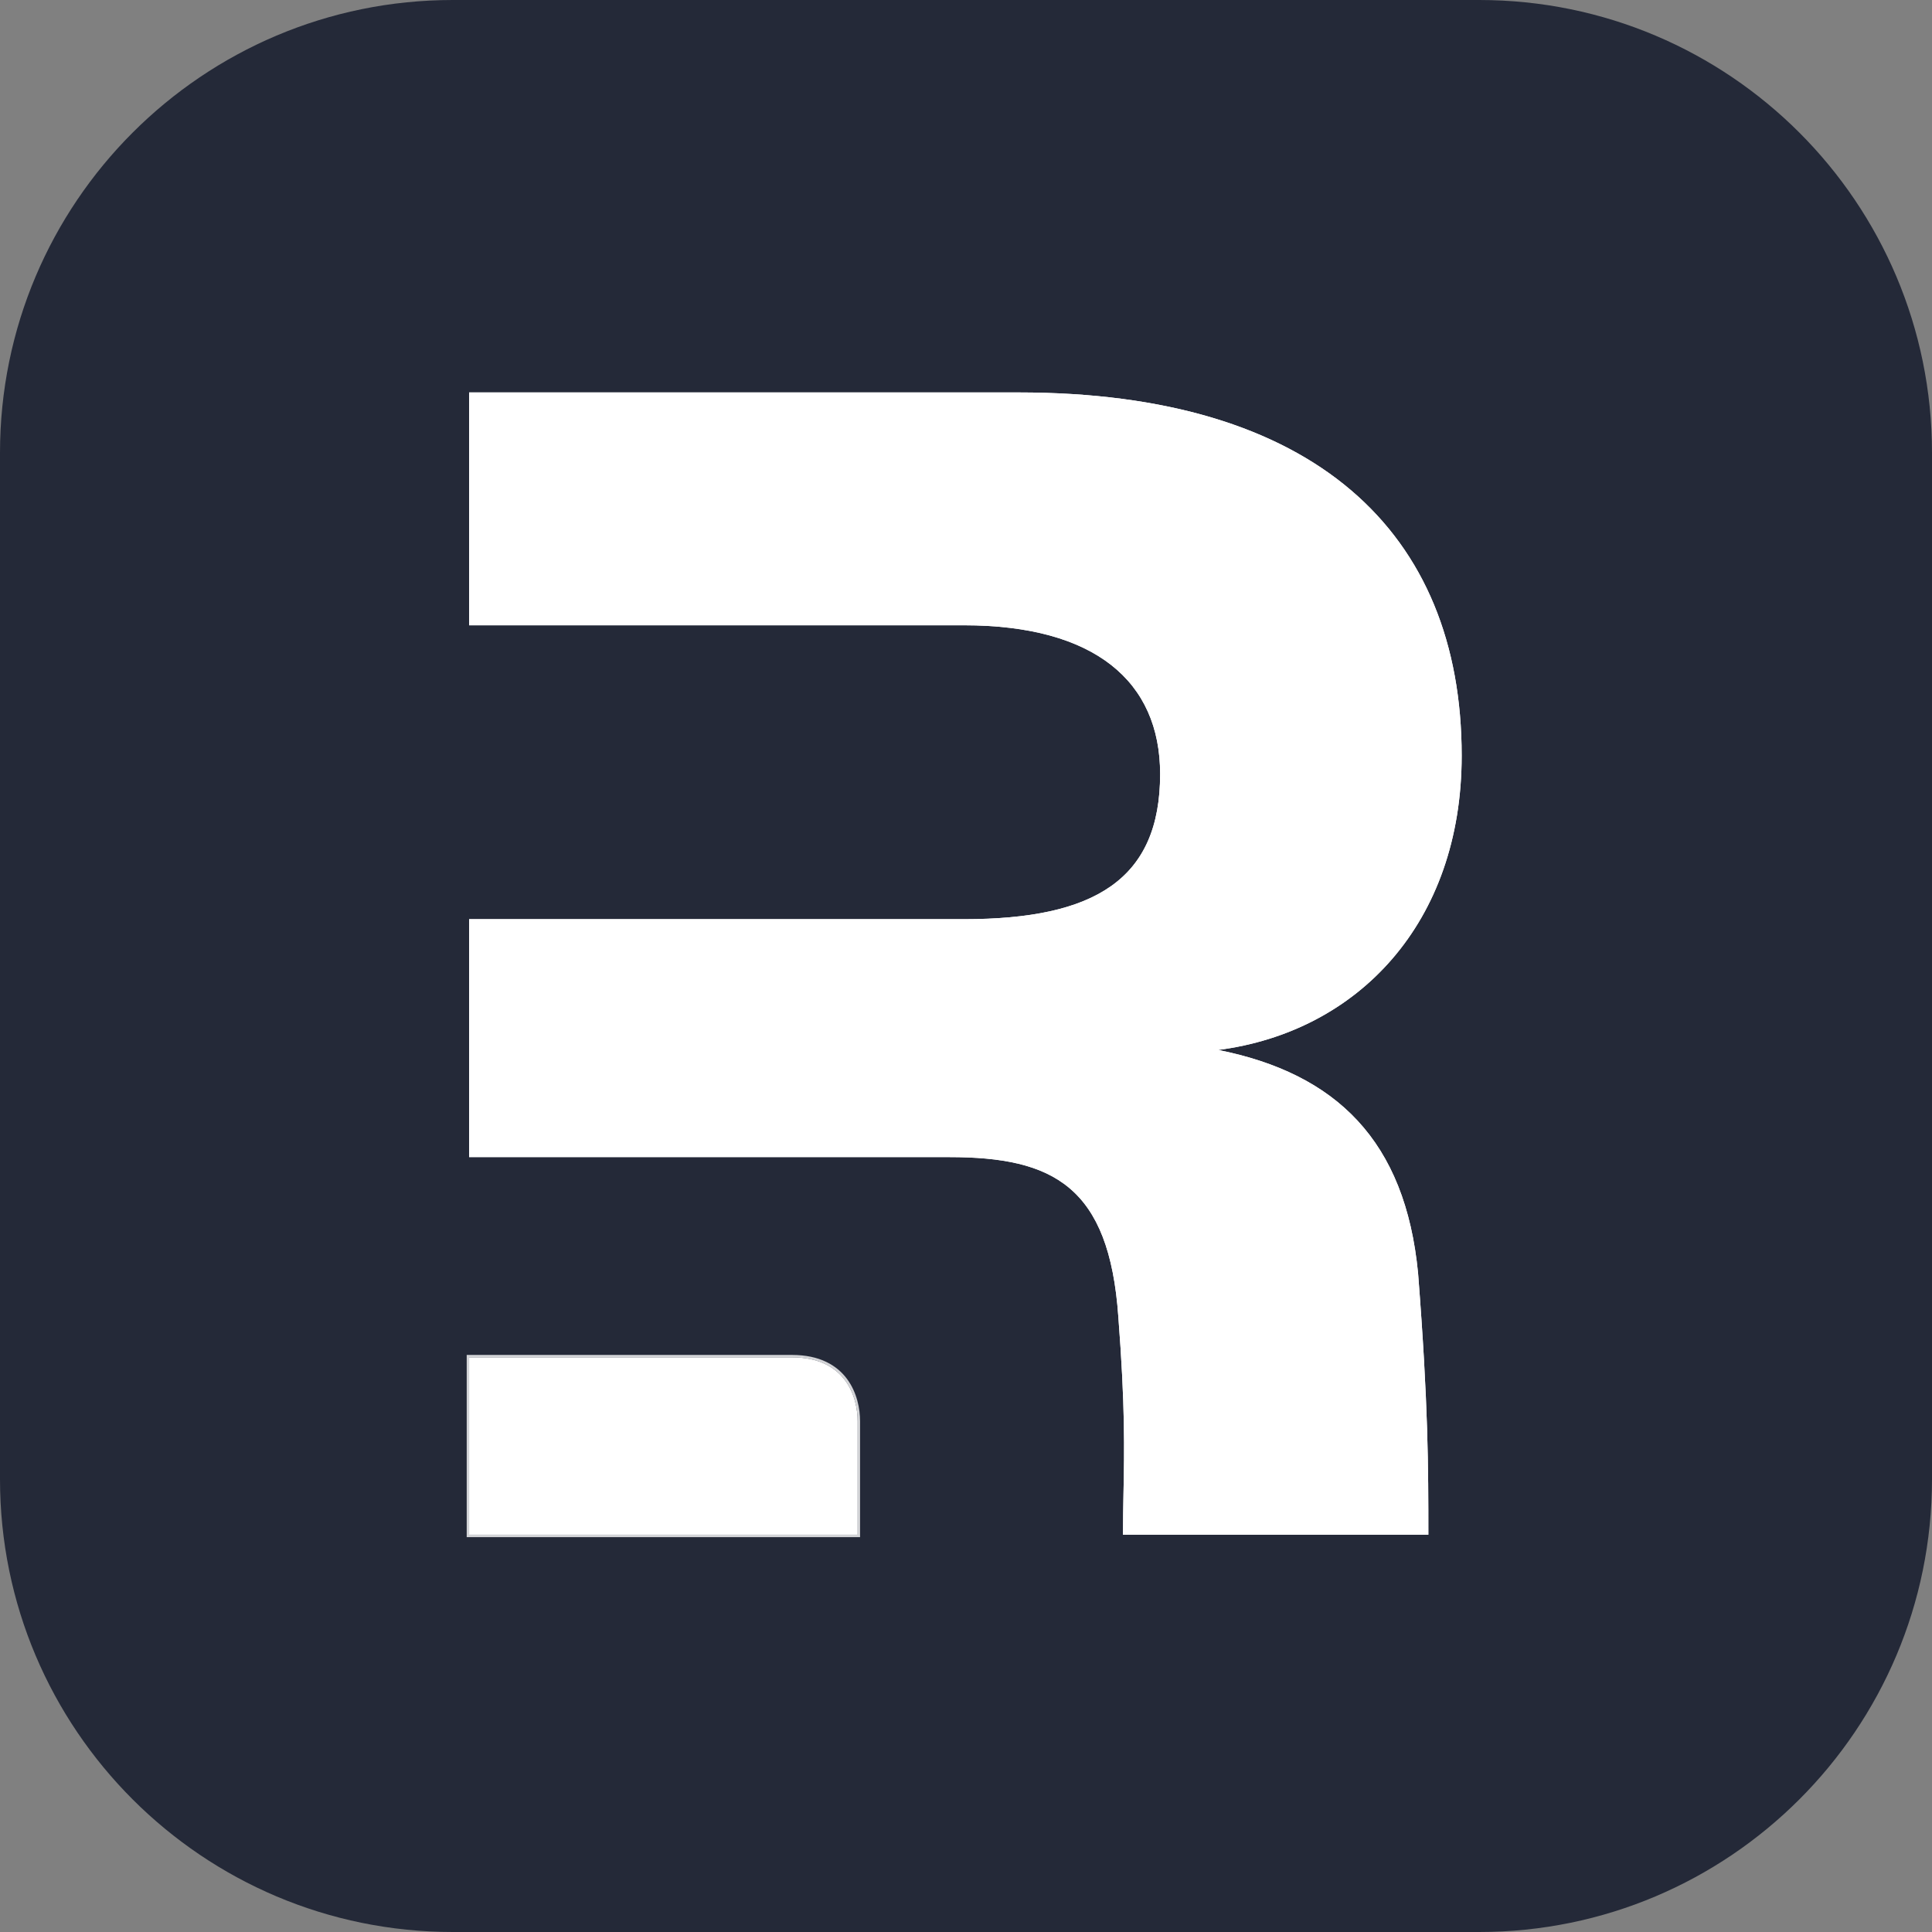 <svg width="48" height="48" viewBox="0 0 48 48" fill="none" xmlns="http://www.w3.org/2000/svg">
<rect x="0" y="0" width="48" height="48" fill="#808080" stroke="none"/>
<g clip-path="url(#clip0_122_2163)">
<g clip-path="url(#clip1_122_2163)">
<path d="M36.75 0H11.25C5.037 0 0 5.037 0 11.25V36.75C0 42.963 5.037 48 11.25 48H36.75C42.963 48 48 42.963 48 36.75V11.25C48 5.037 42.963 0 36.75 0Z" fill="#242938"/>
<path fill-rule="evenodd" clip-rule="evenodd" d="M35.232 31.636C35.487 34.915 35.487 36.452 35.487 38.13H27.9C27.9 37.765 27.907 37.43 27.913 37.091C27.934 36.037 27.956 34.938 27.785 32.719C27.559 29.47 26.16 28.748 23.587 28.748H21.308H11.655V22.837H23.948C27.198 22.837 28.823 21.848 28.823 19.231C28.823 16.929 27.198 15.535 23.948 15.535H11.655V9.75H25.302C32.659 9.75 36.315 13.225 36.315 18.775C36.315 22.927 33.742 25.634 30.267 26.086C33.201 26.672 34.916 28.342 35.232 31.636Z" fill="white"/>
<path fill-rule="evenodd" clip-rule="evenodd" d="M35.232 31.636C35.487 34.915 35.487 36.452 35.487 38.13H27.9C27.9 37.765 27.907 37.43 27.913 37.091C27.934 36.037 27.956 34.938 27.785 32.719C27.559 29.47 26.16 28.748 23.587 28.748H21.308H11.655V22.837H23.948C27.198 22.837 28.823 21.848 28.823 19.231C28.823 16.929 27.198 15.535 23.948 15.535H11.655V9.75H25.302C32.659 9.75 36.315 13.225 36.315 18.775C36.315 22.927 33.742 25.634 30.267 26.086C33.201 26.672 34.916 28.342 35.232 31.636Z" fill="white"/>
<path d="M11.655 38.13V33.723H19.677C21.017 33.723 21.308 34.717 21.308 35.31V38.13H11.655Z" fill="white"/>
<path d="M11.625 38.13V38.16H11.655H21.308H21.338V38.13V35.31C21.338 35.009 21.264 34.606 21.019 34.276C20.772 33.945 20.355 33.693 19.677 33.693H11.655H11.625V33.723V38.13Z" stroke="white" stroke-opacity="0.8" stroke-width="0.06"/>
</g>
</g>
<defs>
<clipPath id="clip0_122_2163">
<rect width="48" height="48" fill="white"/>
</clipPath>
<clipPath id="clip1_122_2163">
<rect width="48" height="48" fill="white"/>
</clipPath>
</defs>
</svg>
